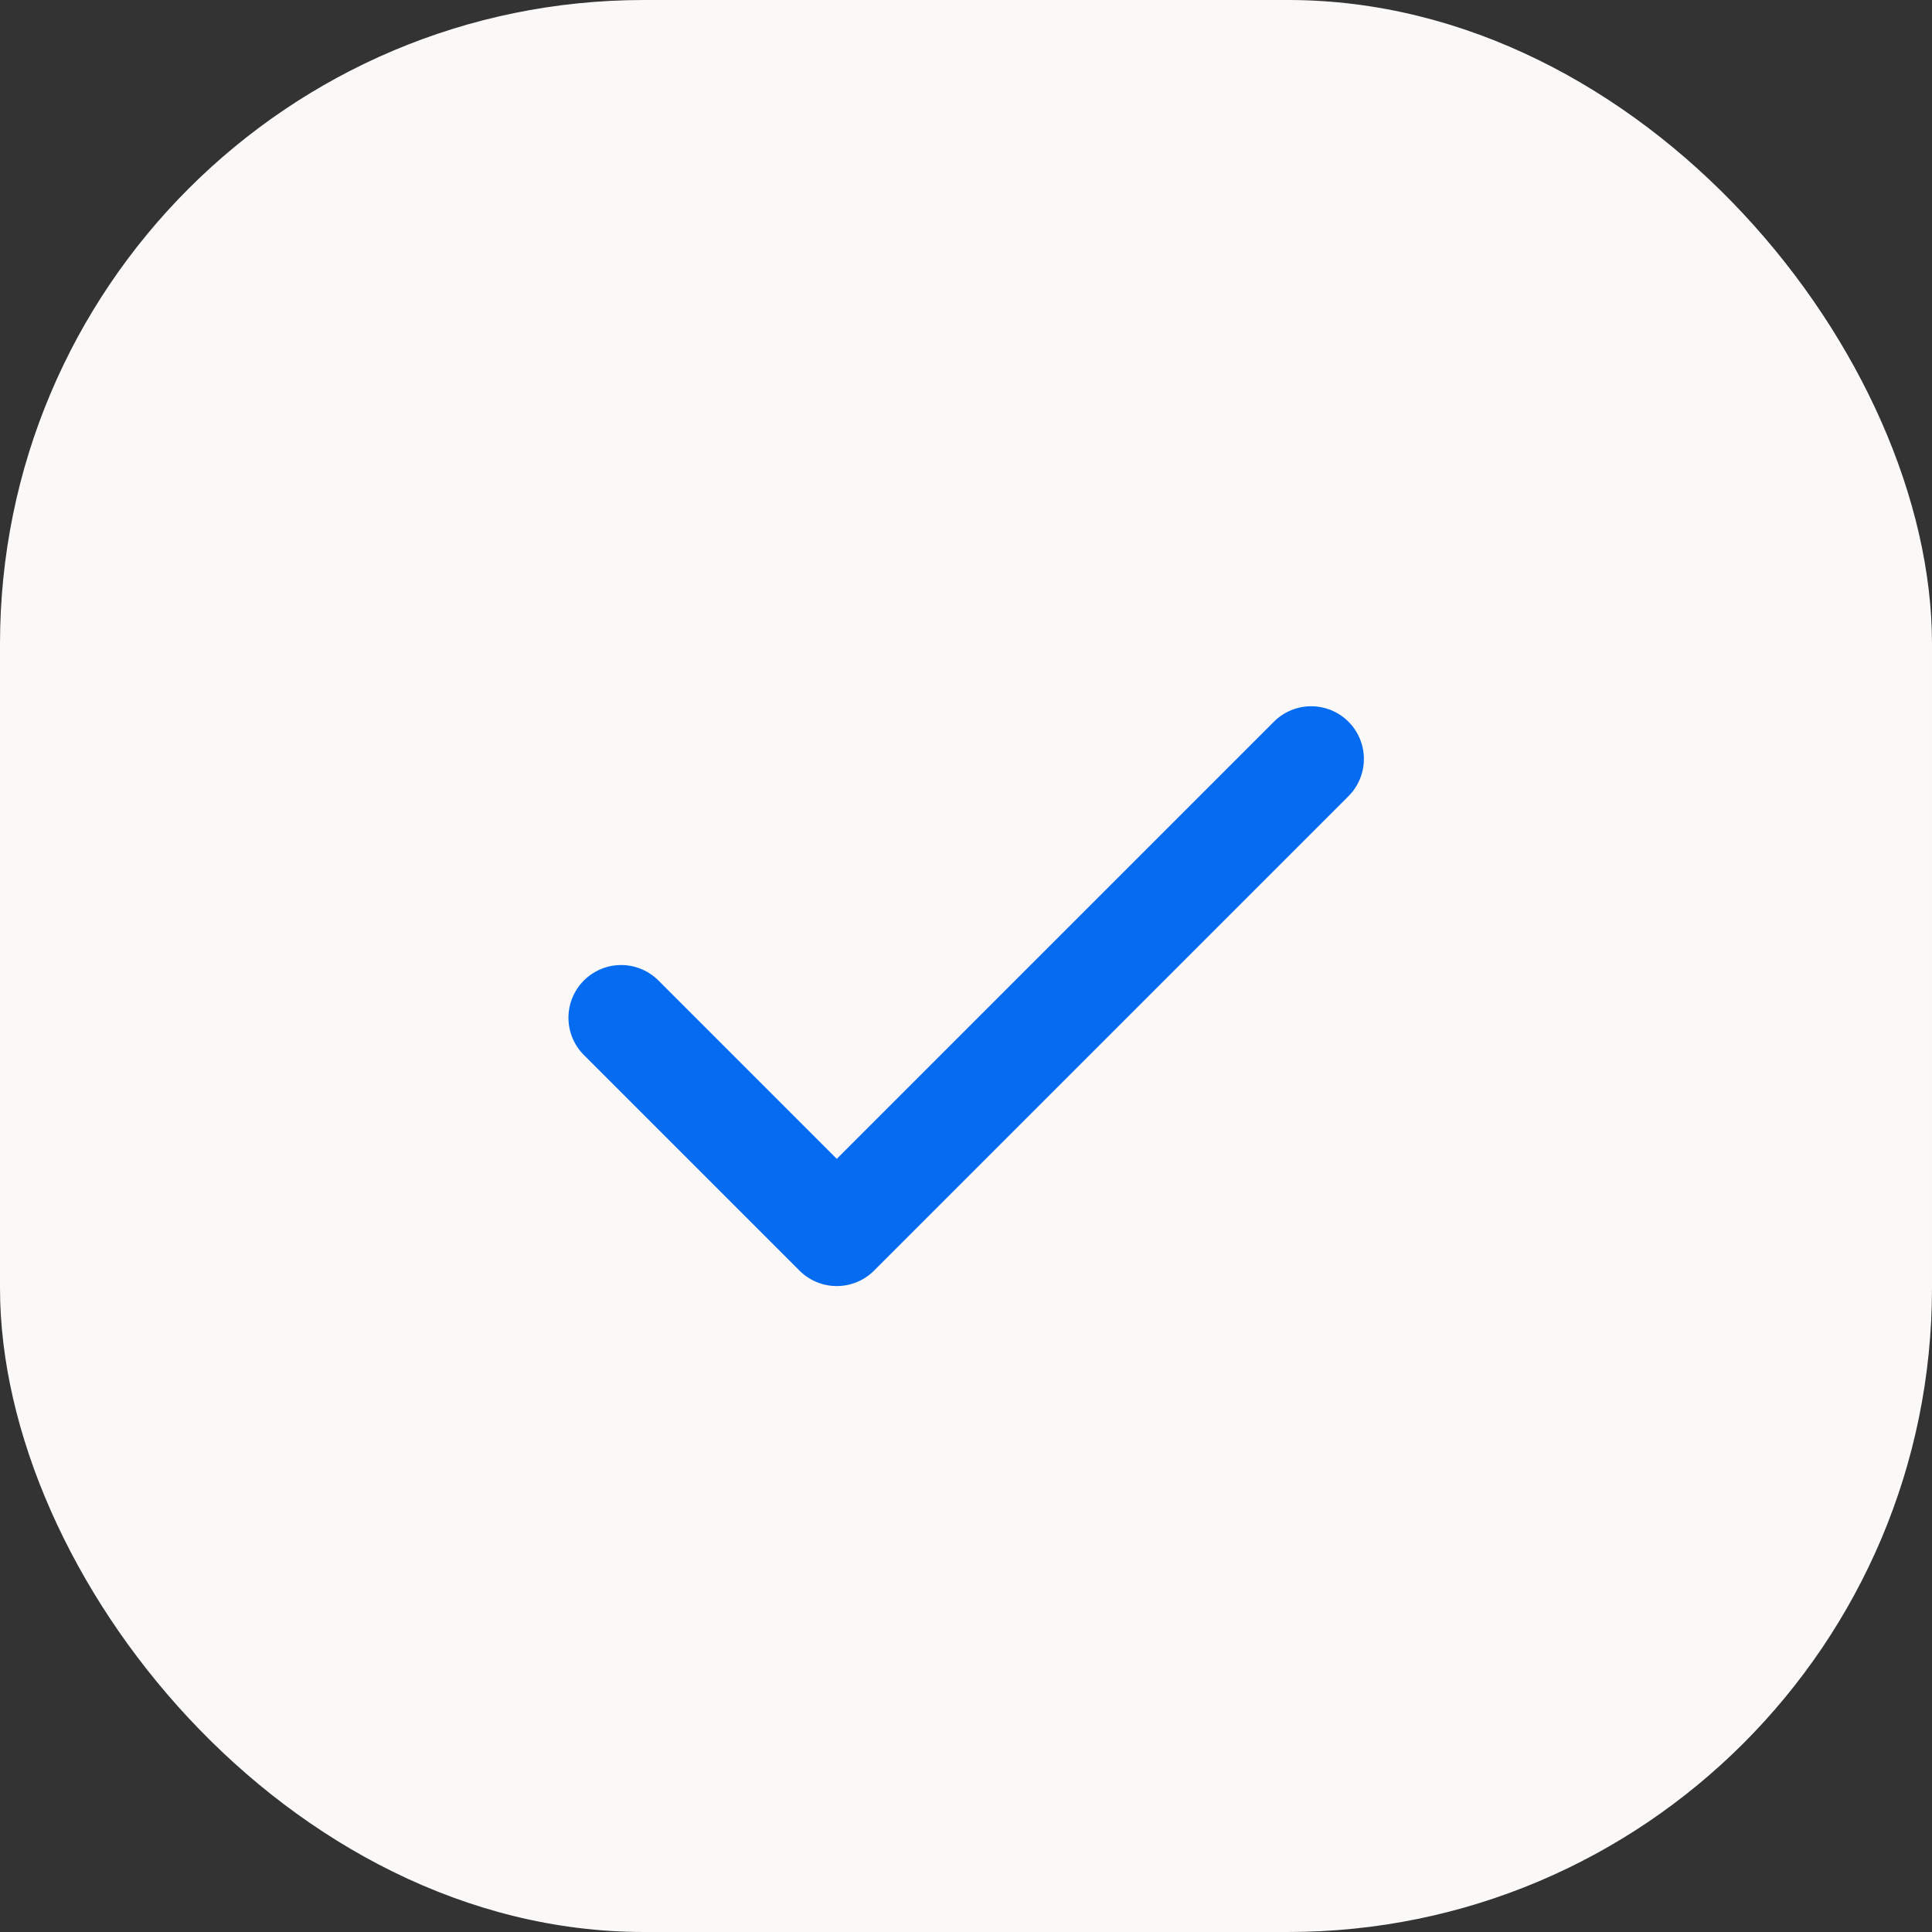 <svg width="18" height="18" viewBox="0 0 18 18" fill="none" xmlns="http://www.w3.org/2000/svg">
<rect x="0" y="0" width="18" height="18" fill="#333333" stroke="none"/>
<rect width="18" height="18" rx="6" fill="#FAF9F7"/>
<path d="M12.216 7.071L7.796 11.491L5.787 9.482" stroke="#056BF1" stroke-width="0.982" stroke-linecap="round" stroke-linejoin="round"/>
</svg>

